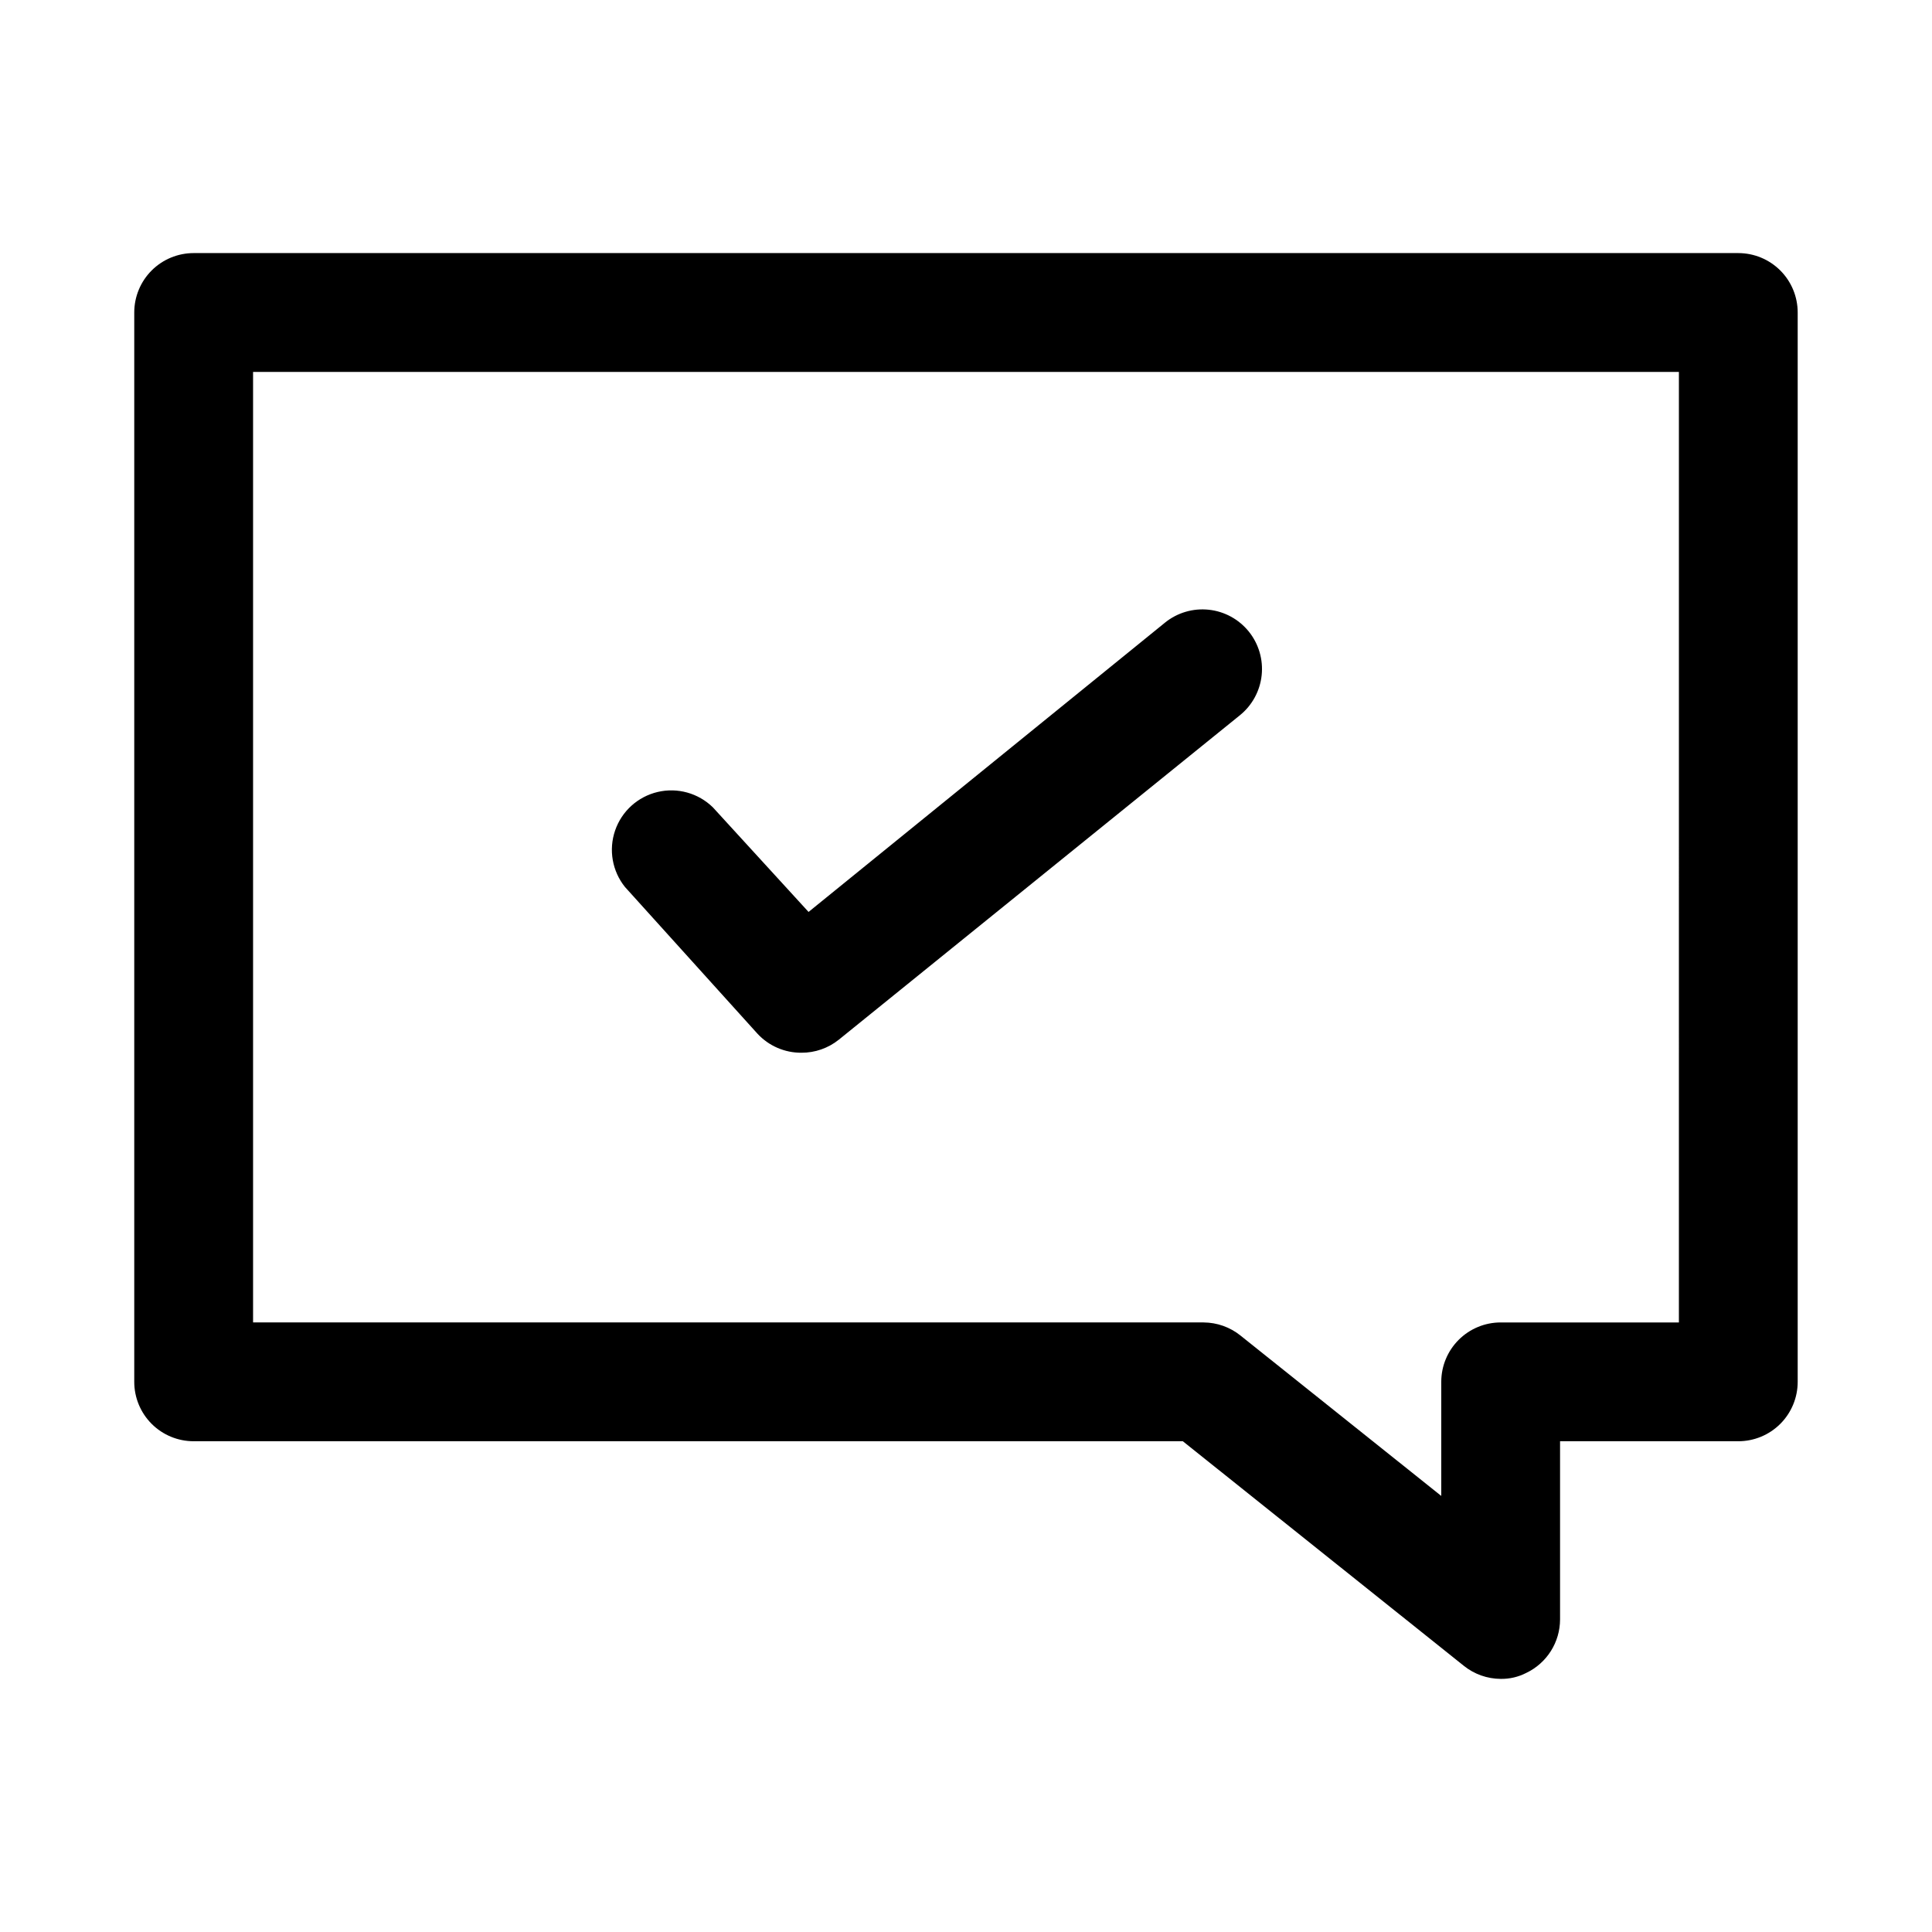 <?xml version="1.0" encoding="UTF-8"?>
<!-- Uploaded to: ICON Repo, www.svgrepo.com, Generator: ICON Repo Mixer Tools -->
<svg fill="#000000" width="800px" height="800px" version="1.1" viewBox="144 144 512 512" xmlns="http://www.w3.org/2000/svg">
 <path d="m604.67 211.07h-409.35c-4.176 0-8.18 1.66-11.133 4.609-2.949 2.953-4.609 6.957-4.609 11.133v283.39c0 4.176 1.66 8.18 4.609 11.133 2.953 2.953 6.957 4.609 11.133 4.609h262.14l74.469 59.512v0.004c2.769 2.223 6.211 3.441 9.762 3.461 2.352 0.039 4.676-0.5 6.769-1.574 2.68-1.273 4.941-3.281 6.531-5.789 1.586-2.508 2.434-5.41 2.441-8.379v-47.234h47.234c4.176 0 8.18-1.656 11.133-4.609 2.953-2.953 4.609-6.957 4.609-11.133v-283.39c0-4.176-1.656-8.18-4.609-11.133-2.953-2.949-6.957-4.609-11.133-4.609zm-15.746 283.39h-47.23c-4.176 0-8.18 1.66-11.133 4.613s-4.613 6.957-4.613 11.133v30.23l-53.215-42.508v-0.004c-2.769-2.223-6.207-3.441-9.758-3.465h-251.91v-251.9h377.86zm-279.3-115.4c-3.383-4.211-4.371-9.867-2.613-14.977 1.754-5.109 6.012-8.961 11.27-10.203 5.258-1.242 10.785 0.301 14.645 4.082l25.348 27.711 94.465-76.672v-0.004c3.254-2.629 7.426-3.859 11.586-3.414 4.164 0.441 7.981 2.519 10.613 5.777 2.629 3.258 3.859 7.426 3.414 11.59-0.441 4.16-2.519 7.981-5.777 10.609l-106.27 85.961c-2.812 2.258-6.312 3.481-9.918 3.465-4.418 0.031-8.645-1.797-11.648-5.039z"/>
</svg>
